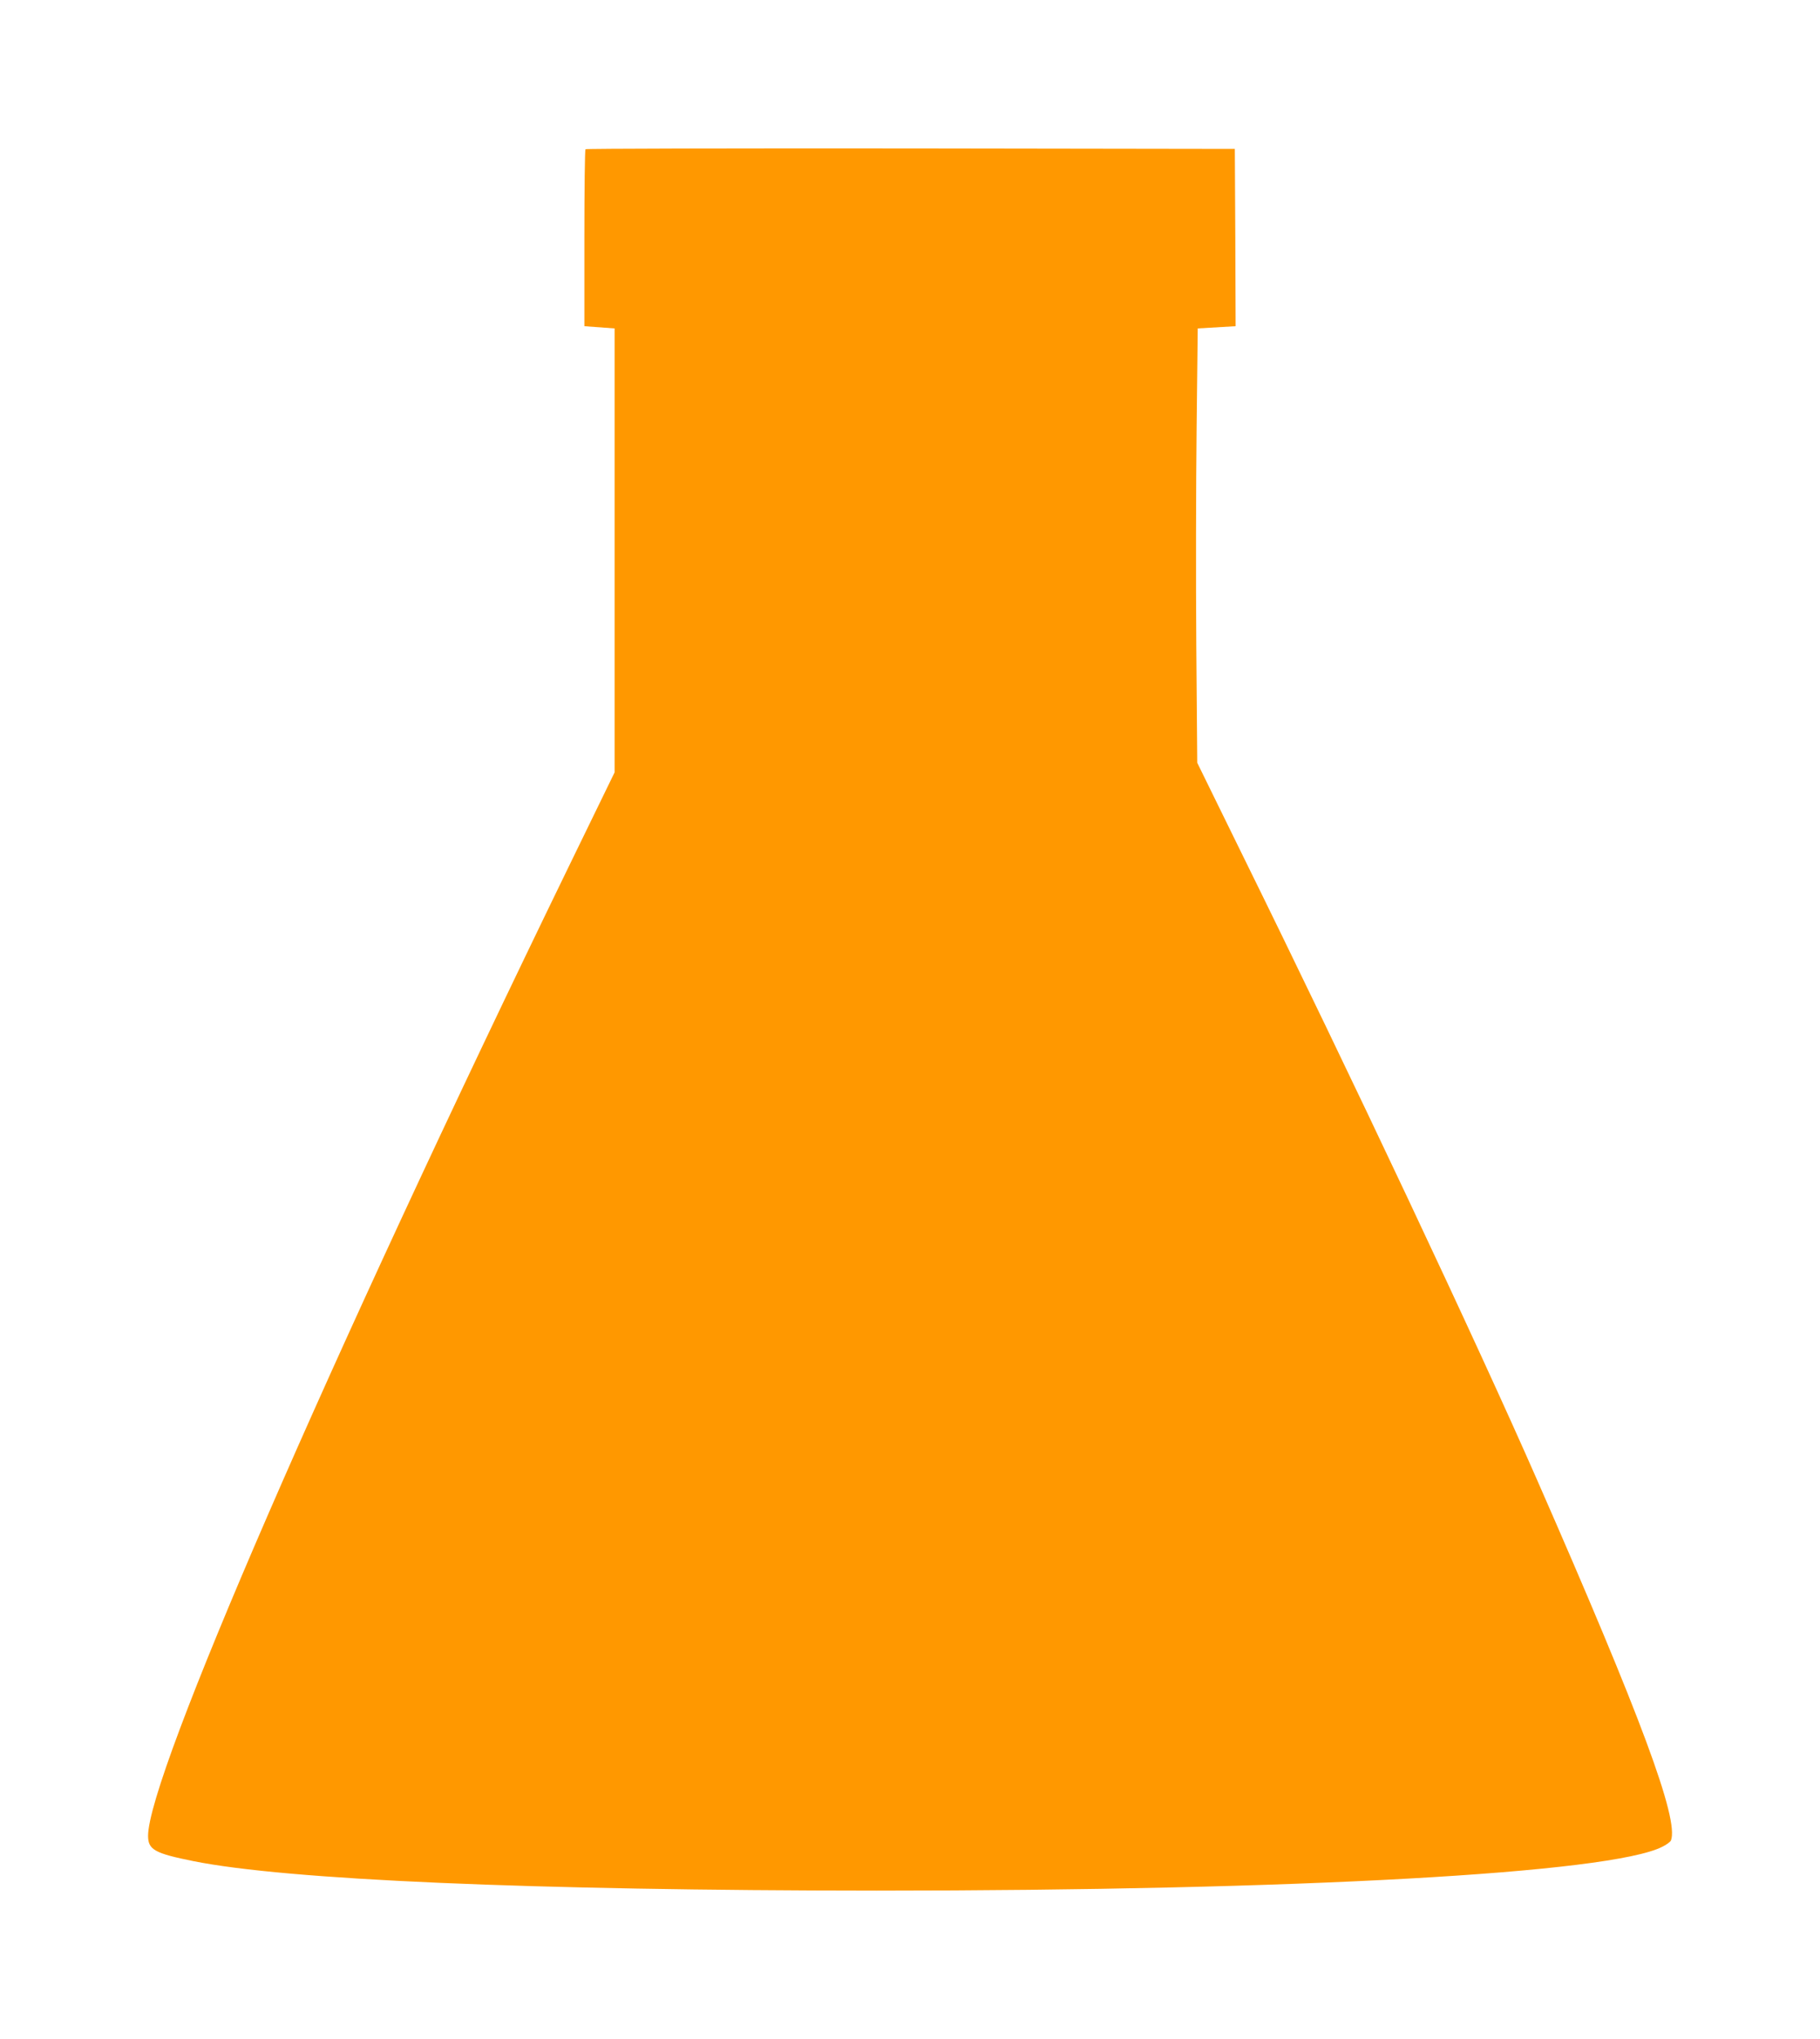<?xml version="1.0" standalone="no"?>
<!DOCTYPE svg PUBLIC "-//W3C//DTD SVG 20010904//EN"
 "http://www.w3.org/TR/2001/REC-SVG-20010904/DTD/svg10.dtd">
<svg version="1.0" xmlns="http://www.w3.org/2000/svg"
 width="1143pt" height="1280pt" viewBox="0 0 1143 1280"
 preserveAspectRatio="xMidYMid meet">
<g transform="translate(0,1280) scale(0.1,-0.1)"
fill="#ff9800" stroke="none">
<path d="M3677 11863 c-4 -3 -7 -255 -7 -559 l0 -552 95 -7 95 -7 0 -1394 0
-1393 -279 -573 c-1526 -3137 -2651 -5728 -2651 -6104 0 -87 41 -110 285 -159
588 -118 2116 -184 4290 -185 2642 0 4607 109 4934 275 27 13 51 31 55 40 51
133 -189 778 -837 2255 -380 867 -1175 2554 -1852 3928 l-286 583 -6 737 c-3
405 -2 1019 2 1363 l7 627 119 7 119 7 -2 557 -3 556 -2036 3 c-1120 1 -2039
-1 -2042 -5z"/>
</g>
</svg>
